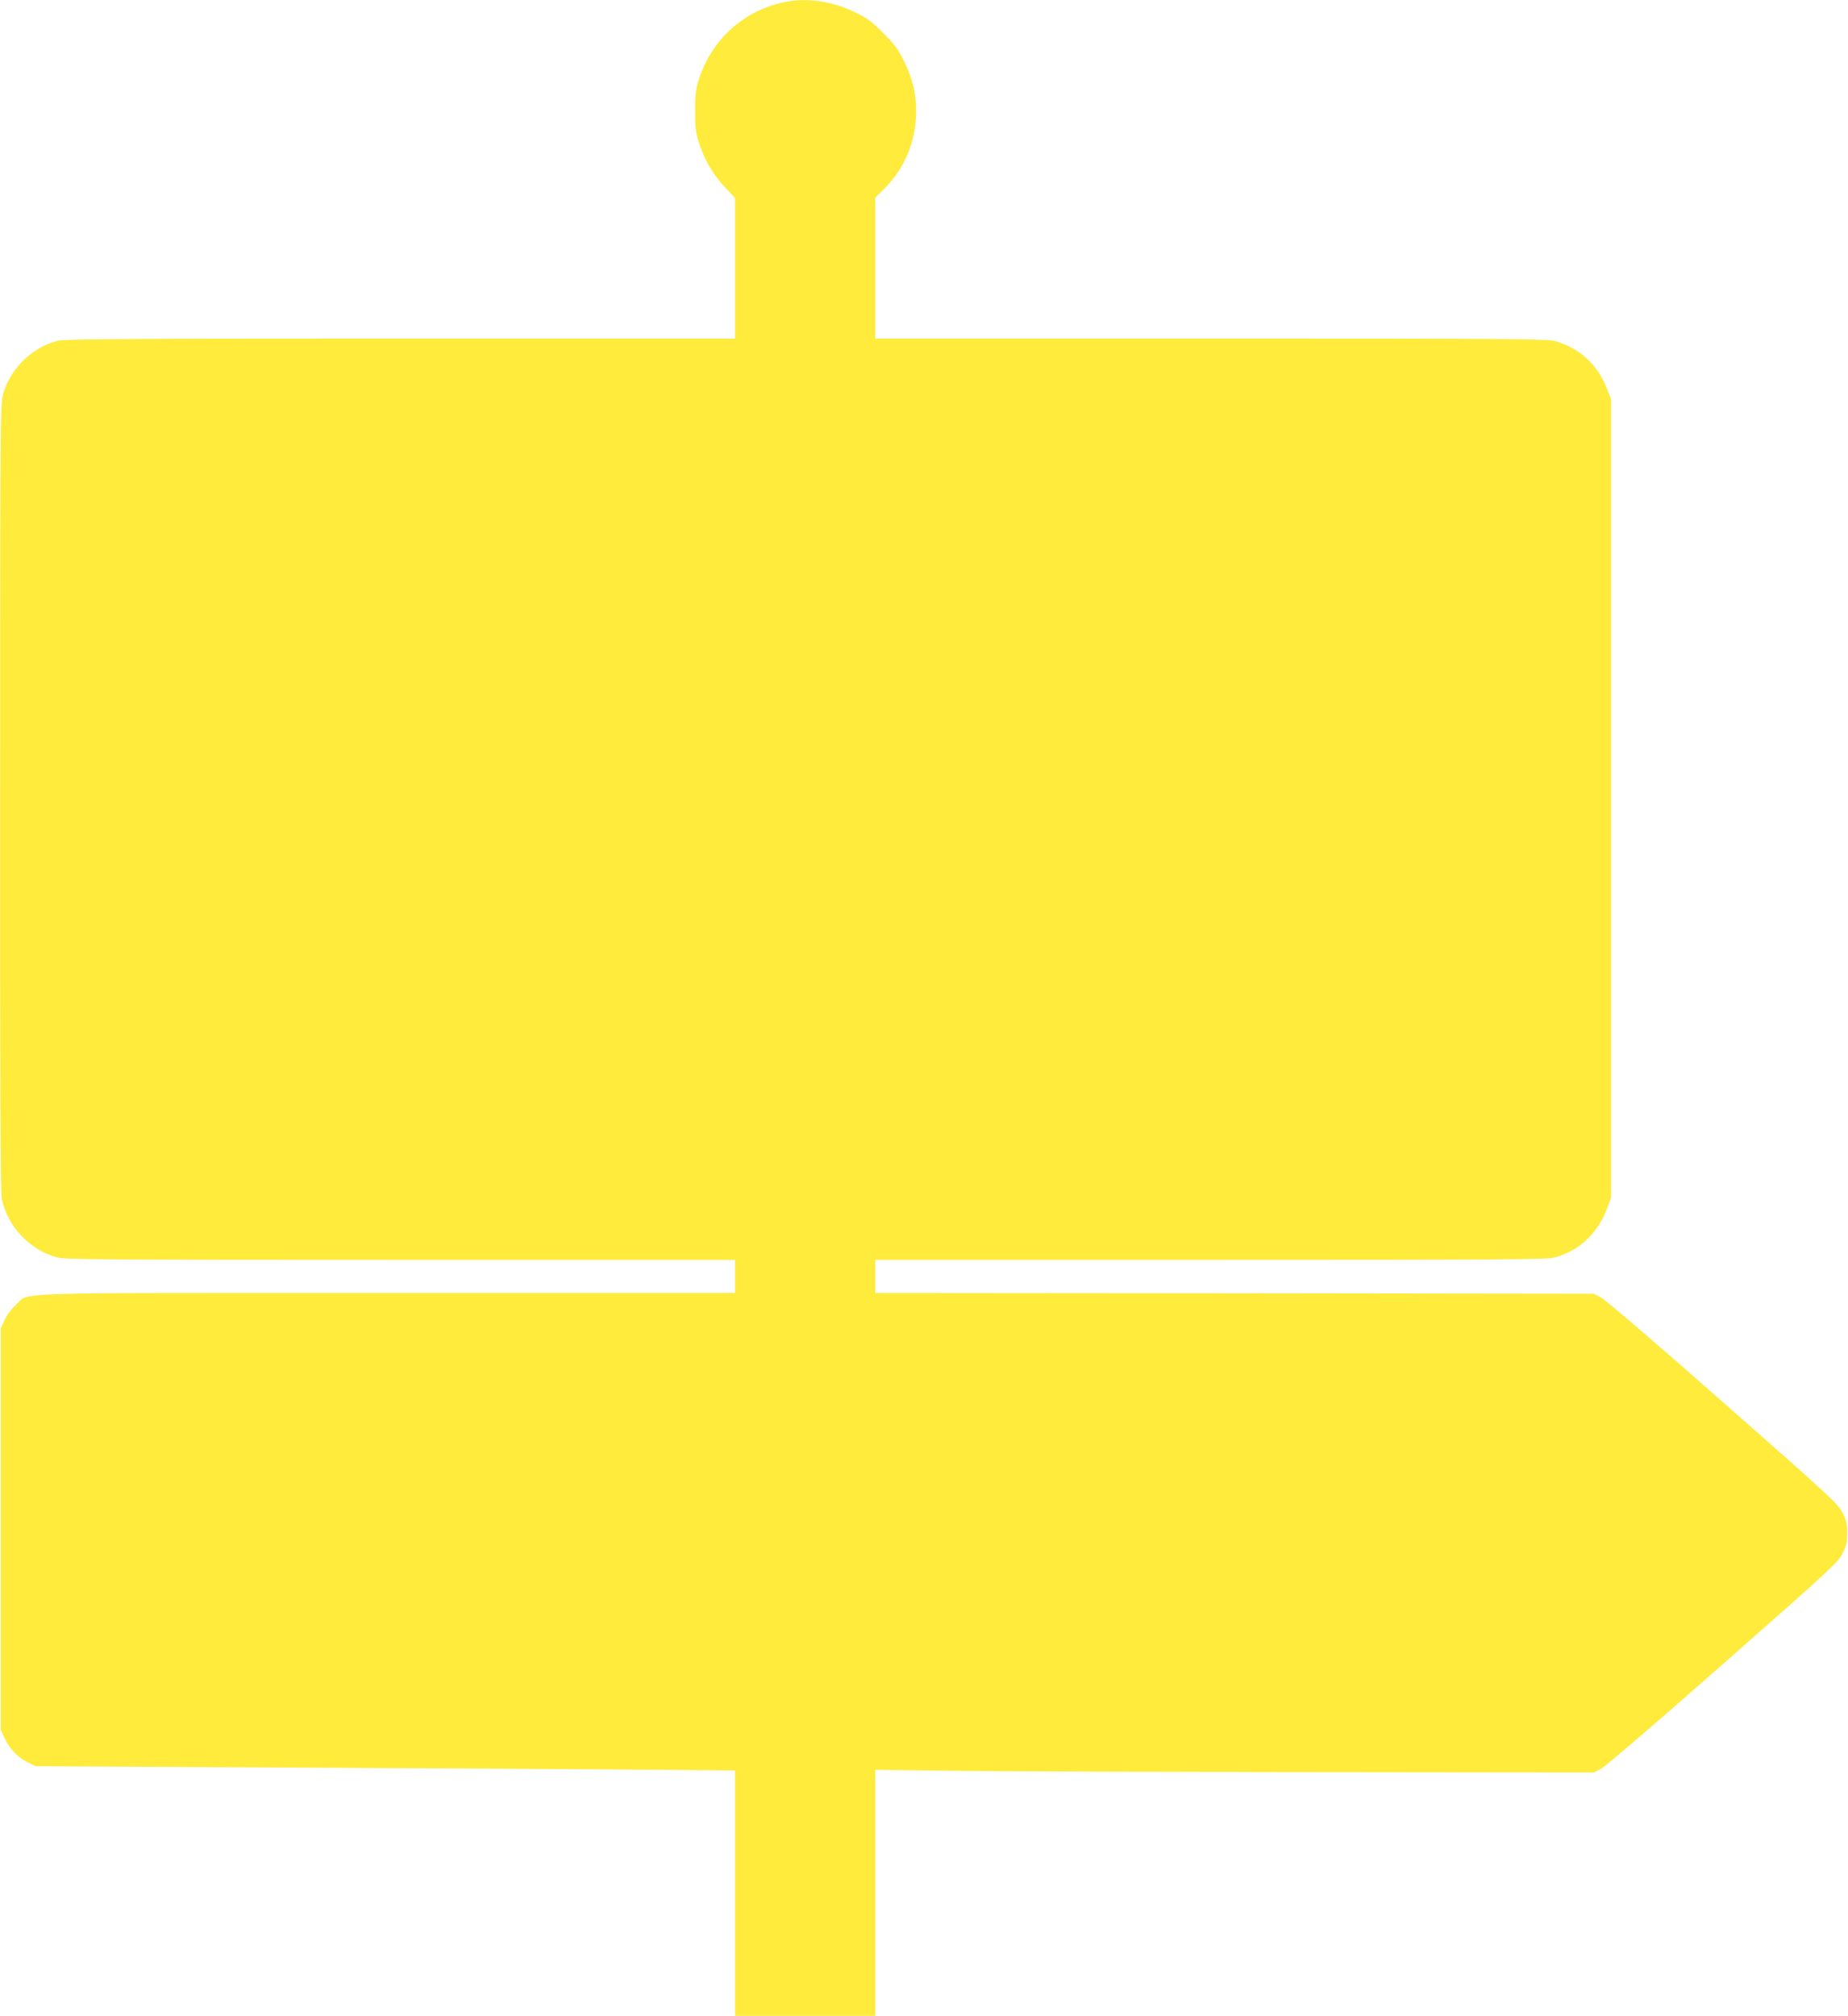 <?xml version="1.0" standalone="no"?>
<!DOCTYPE svg PUBLIC "-//W3C//DTD SVG 20010904//EN"
 "http://www.w3.org/TR/2001/REC-SVG-20010904/DTD/svg10.dtd">
<svg version="1.0" xmlns="http://www.w3.org/2000/svg"
 width="1174pt" height="1280pt" viewBox="0 0 1174 1280"
 preserveAspectRatio="xMidYMid meet">
<g transform="translate(0,1280) scale(0.1,-0.1)"
fill="#ffeb3b" stroke="none">
<path d="M4975 12785 c-253 -56 -450 -234 -532 -480 -23 -69 -27 -98 -27 -205
-1 -104 3 -137 22 -200 36 -113 88 -203 164 -285 l68 -73 0 -446 0 -446 -2127
0 c-1745 0 -2137 -3 -2178 -14 -166 -44 -304 -181 -347 -345 -16 -62 -17 -236
-17 -2558 -1 -1783 2 -2507 10 -2545 37 -177 179 -327 354 -373 52 -13 307
-15 2182 -15 l2123 0 0 -105 0 -105 -2213 0 c-2482 0 -2264 7 -2356 -76 -29
-26 -58 -65 -72 -96 l-24 -53 0 -1275 0 -1275 26 -56 c31 -66 84 -120 148
-151 l46 -23 1500 -8 c825 -4 1825 -10 2223 -13 l722 -6 0 -779 0 -779 445 0
445 0 0 781 0 781 473 -6 c259 -4 1287 -7 2282 -9 l1810 -2 45 23 c25 12 367
305 775 665 683 601 732 646 760 702 25 50 30 72 30 130 0 58 -5 80 -30 130
-28 56 -77 101 -760 702 -406 358 -750 653 -775 665 l-45 23 -2282 3 -2283 2
0 105 0 105 2128 0 c1879 0 2135 2 2187 15 156 41 277 154 336 315 l24 65 0
2535 0 2535 -23 59 c-59 157 -172 263 -331 310 -50 14 -255 16 -2188 16
l-2133 0 0 448 0 447 56 55 c132 131 204 304 204 495 0 114 -23 206 -76 315
-39 79 -62 110 -134 181 -72 73 -101 94 -180 132 -150 72 -310 94 -455 62z"/>
</g>
</svg>
